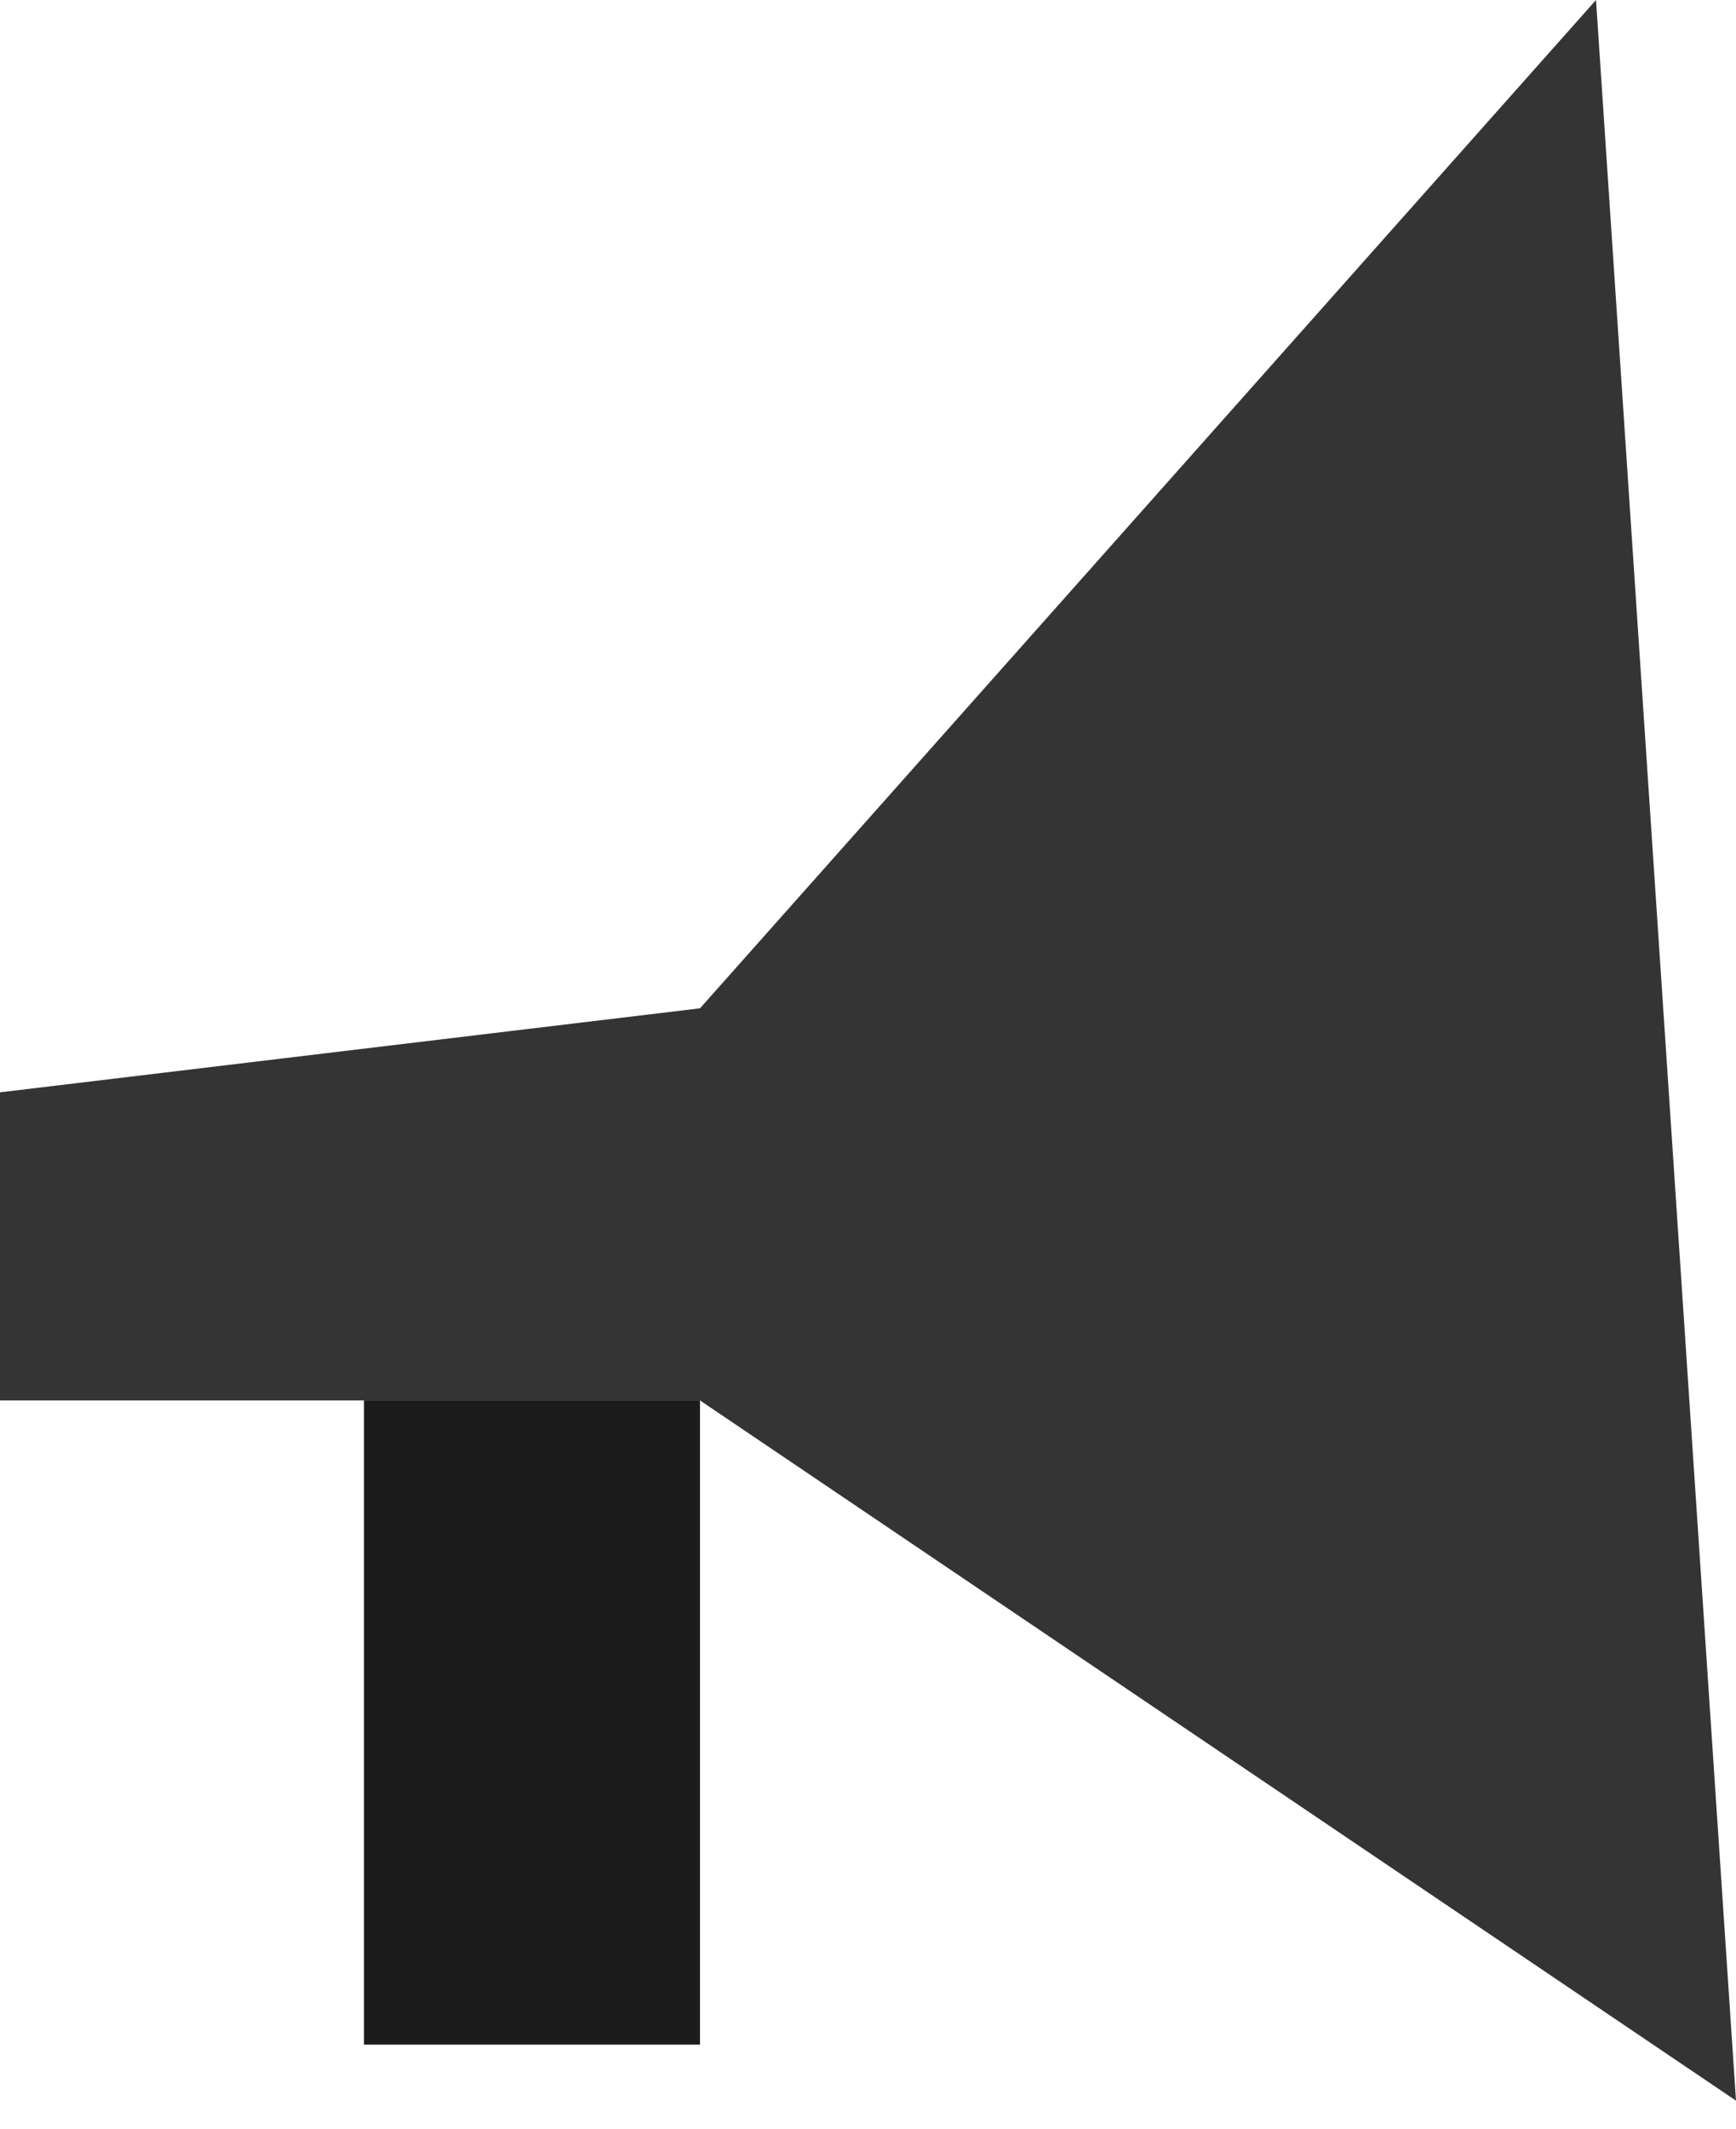 <?xml version="1.0" encoding="UTF-8"?> <svg xmlns="http://www.w3.org/2000/svg" width="31" height="38" viewBox="0 0 31 38" fill="none"><path fill-rule="evenodd" clip-rule="evenodd" d="M0 25H6.5H12.5L31 37.5L28.5 0L12.5 18L0 19.5V25Z" fill="#343434"></path><path d="M6.5 25V36.5H12.5V25H6.5Z" fill="#1C1C1C"></path></svg> 